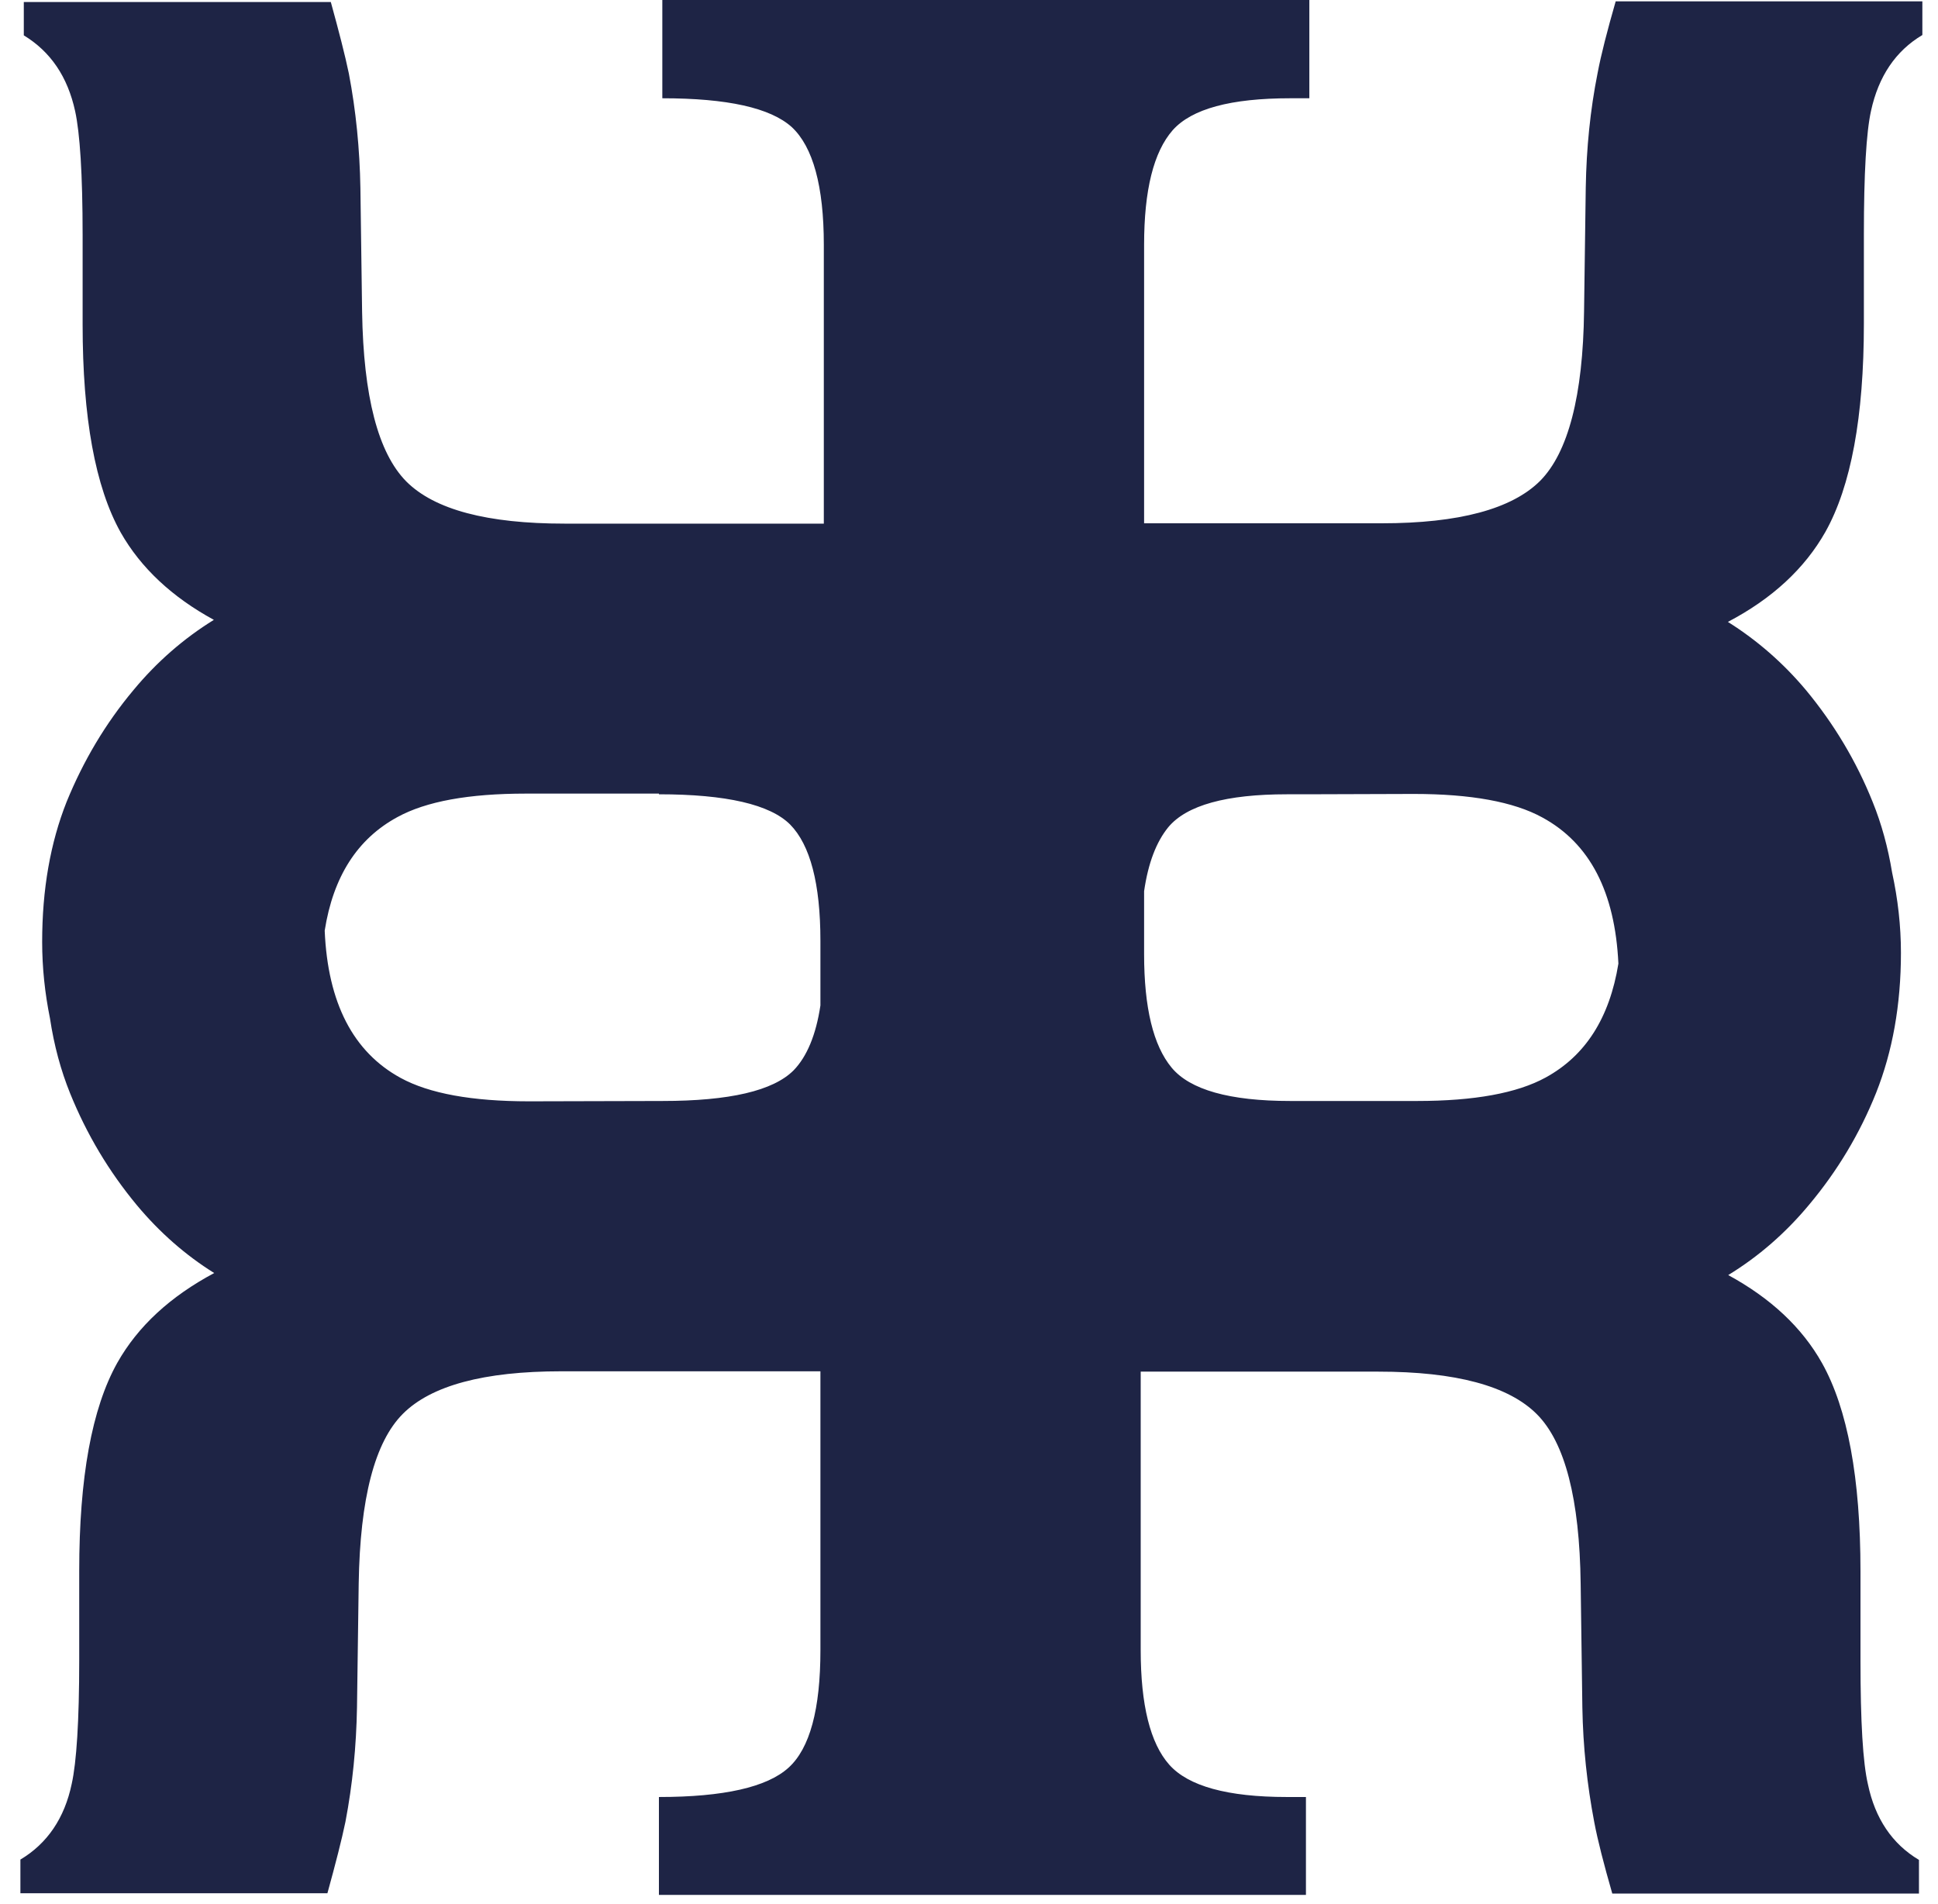 <svg width="57" height="56" viewBox="0 0 57 56" fill="none" xmlns="http://www.w3.org/2000/svg">
<path d="M53.69 15.64C54.44 14.3 54.82 12.26 54.82 9.52V6.89C54.82 5.11 54.89 3.89 55.03 3.26C55.25 2.25 55.75 1.5 56.54 1.03V0.04H47.52C47.27 0.91 47.09 1.61 46.99 2.14C46.77 3.24 46.66 4.36 46.64 5.51L46.59 9.15C46.56 11.64 46.12 13.31 45.3 14.14C44.47 14.97 42.91 15.39 40.64 15.39H33.65V7.2C33.65 5.59 33.93 4.47 34.49 3.83C35.05 3.2 36.2 2.89 37.95 2.89H38.51V0H19.48V2.89C21.39 2.89 22.66 3.17 23.29 3.74C23.91 4.32 24.23 5.47 24.23 7.2V15.4H16.61C14.33 15.4 12.78 14.99 11.95 14.16C11.12 13.32 10.69 11.66 10.65 9.17L10.6 5.53C10.58 4.38 10.47 3.26 10.26 2.16C10.15 1.63 9.97 0.93 9.73 0.06H0.7V1.04C1.49 1.52 1.99 2.26 2.21 3.27C2.35 3.91 2.43 5.12 2.43 6.91V9.54C2.43 12.28 2.8 14.32 3.55 15.66C4.14 16.7 5.06 17.56 6.29 18.23C5.4 18.78 4.61 19.47 3.93 20.29C3.1 21.28 2.45 22.38 1.96 23.58C1.48 24.79 1.24 26.16 1.24 27.7C1.24 28.46 1.32 29.21 1.47 29.95C1.59 30.75 1.79 31.48 2.06 32.15C2.55 33.36 3.2 34.45 4.03 35.45C4.69 36.24 5.45 36.91 6.3 37.44C5.01 38.13 4.06 39 3.45 40.08C2.7 41.42 2.33 43.46 2.33 46.2V48.83C2.33 50.62 2.25 51.83 2.11 52.46C1.9 53.47 1.39 54.22 0.6 54.69V55.68H9.63C9.87 54.81 10.05 54.11 10.16 53.58C10.37 52.48 10.48 51.36 10.5 50.21L10.55 46.57C10.59 44.07 11.02 42.41 11.85 41.58C12.68 40.75 14.23 40.33 16.51 40.33H24.13V48.53C24.13 50.27 23.82 51.42 23.19 51.99C22.56 52.56 21.29 52.85 19.38 52.85V55.73H38.41V52.85H37.85C36.1 52.85 34.95 52.53 34.39 51.9C33.83 51.27 33.55 50.14 33.55 48.53V40.34H40.54C42.82 40.34 44.37 40.76 45.2 41.59C46.03 42.42 46.46 44.09 46.49 46.58L46.54 50.22C46.56 51.37 46.68 52.49 46.89 53.59C46.99 54.12 47.17 54.82 47.42 55.69H56.44V54.7C55.65 54.23 55.15 53.48 54.94 52.48C54.79 51.84 54.72 50.63 54.72 48.84V46.21C54.72 43.47 54.34 41.43 53.59 40.09C53 39.04 52.08 38.18 50.83 37.5C51.73 36.95 52.52 36.26 53.21 35.43C54.04 34.44 54.7 33.34 55.18 32.14C55.66 30.93 55.91 29.56 55.91 28.02C55.91 27.23 55.82 26.44 55.65 25.66C55.53 24.93 55.34 24.23 55.08 23.59C54.6 22.39 53.94 21.29 53.12 20.3C52.45 19.5 51.68 18.83 50.82 18.29C52.12 17.61 53.08 16.72 53.69 15.64ZM24.13 29.57C24 30.44 23.73 31.08 23.34 31.48C22.74 32.08 21.46 32.38 19.48 32.38L15.56 32.39C13.88 32.39 12.62 32.16 11.78 31.7C10.39 30.94 9.64 29.5 9.55 27.37C9.8 25.78 10.51 24.67 11.69 24.03C12.53 23.57 13.78 23.34 15.47 23.34H19.38V23.36C21.36 23.36 22.65 23.66 23.24 24.25C23.83 24.85 24.13 25.99 24.13 27.67V29.57ZM45.46 31.69C44.62 32.15 43.36 32.38 41.68 32.38H37.95C36.16 32.38 35 32.05 34.46 31.4C33.92 30.75 33.65 29.64 33.65 28.06V26.21C33.77 25.38 34.01 24.76 34.36 24.33C34.9 23.68 36.07 23.36 37.85 23.36H38.41L41.58 23.35C43.26 23.35 44.52 23.58 45.36 24.04C46.76 24.8 47.5 26.23 47.6 28.34C47.34 29.94 46.63 31.05 45.46 31.69Z" fill="#1E2445"/>
</svg>
